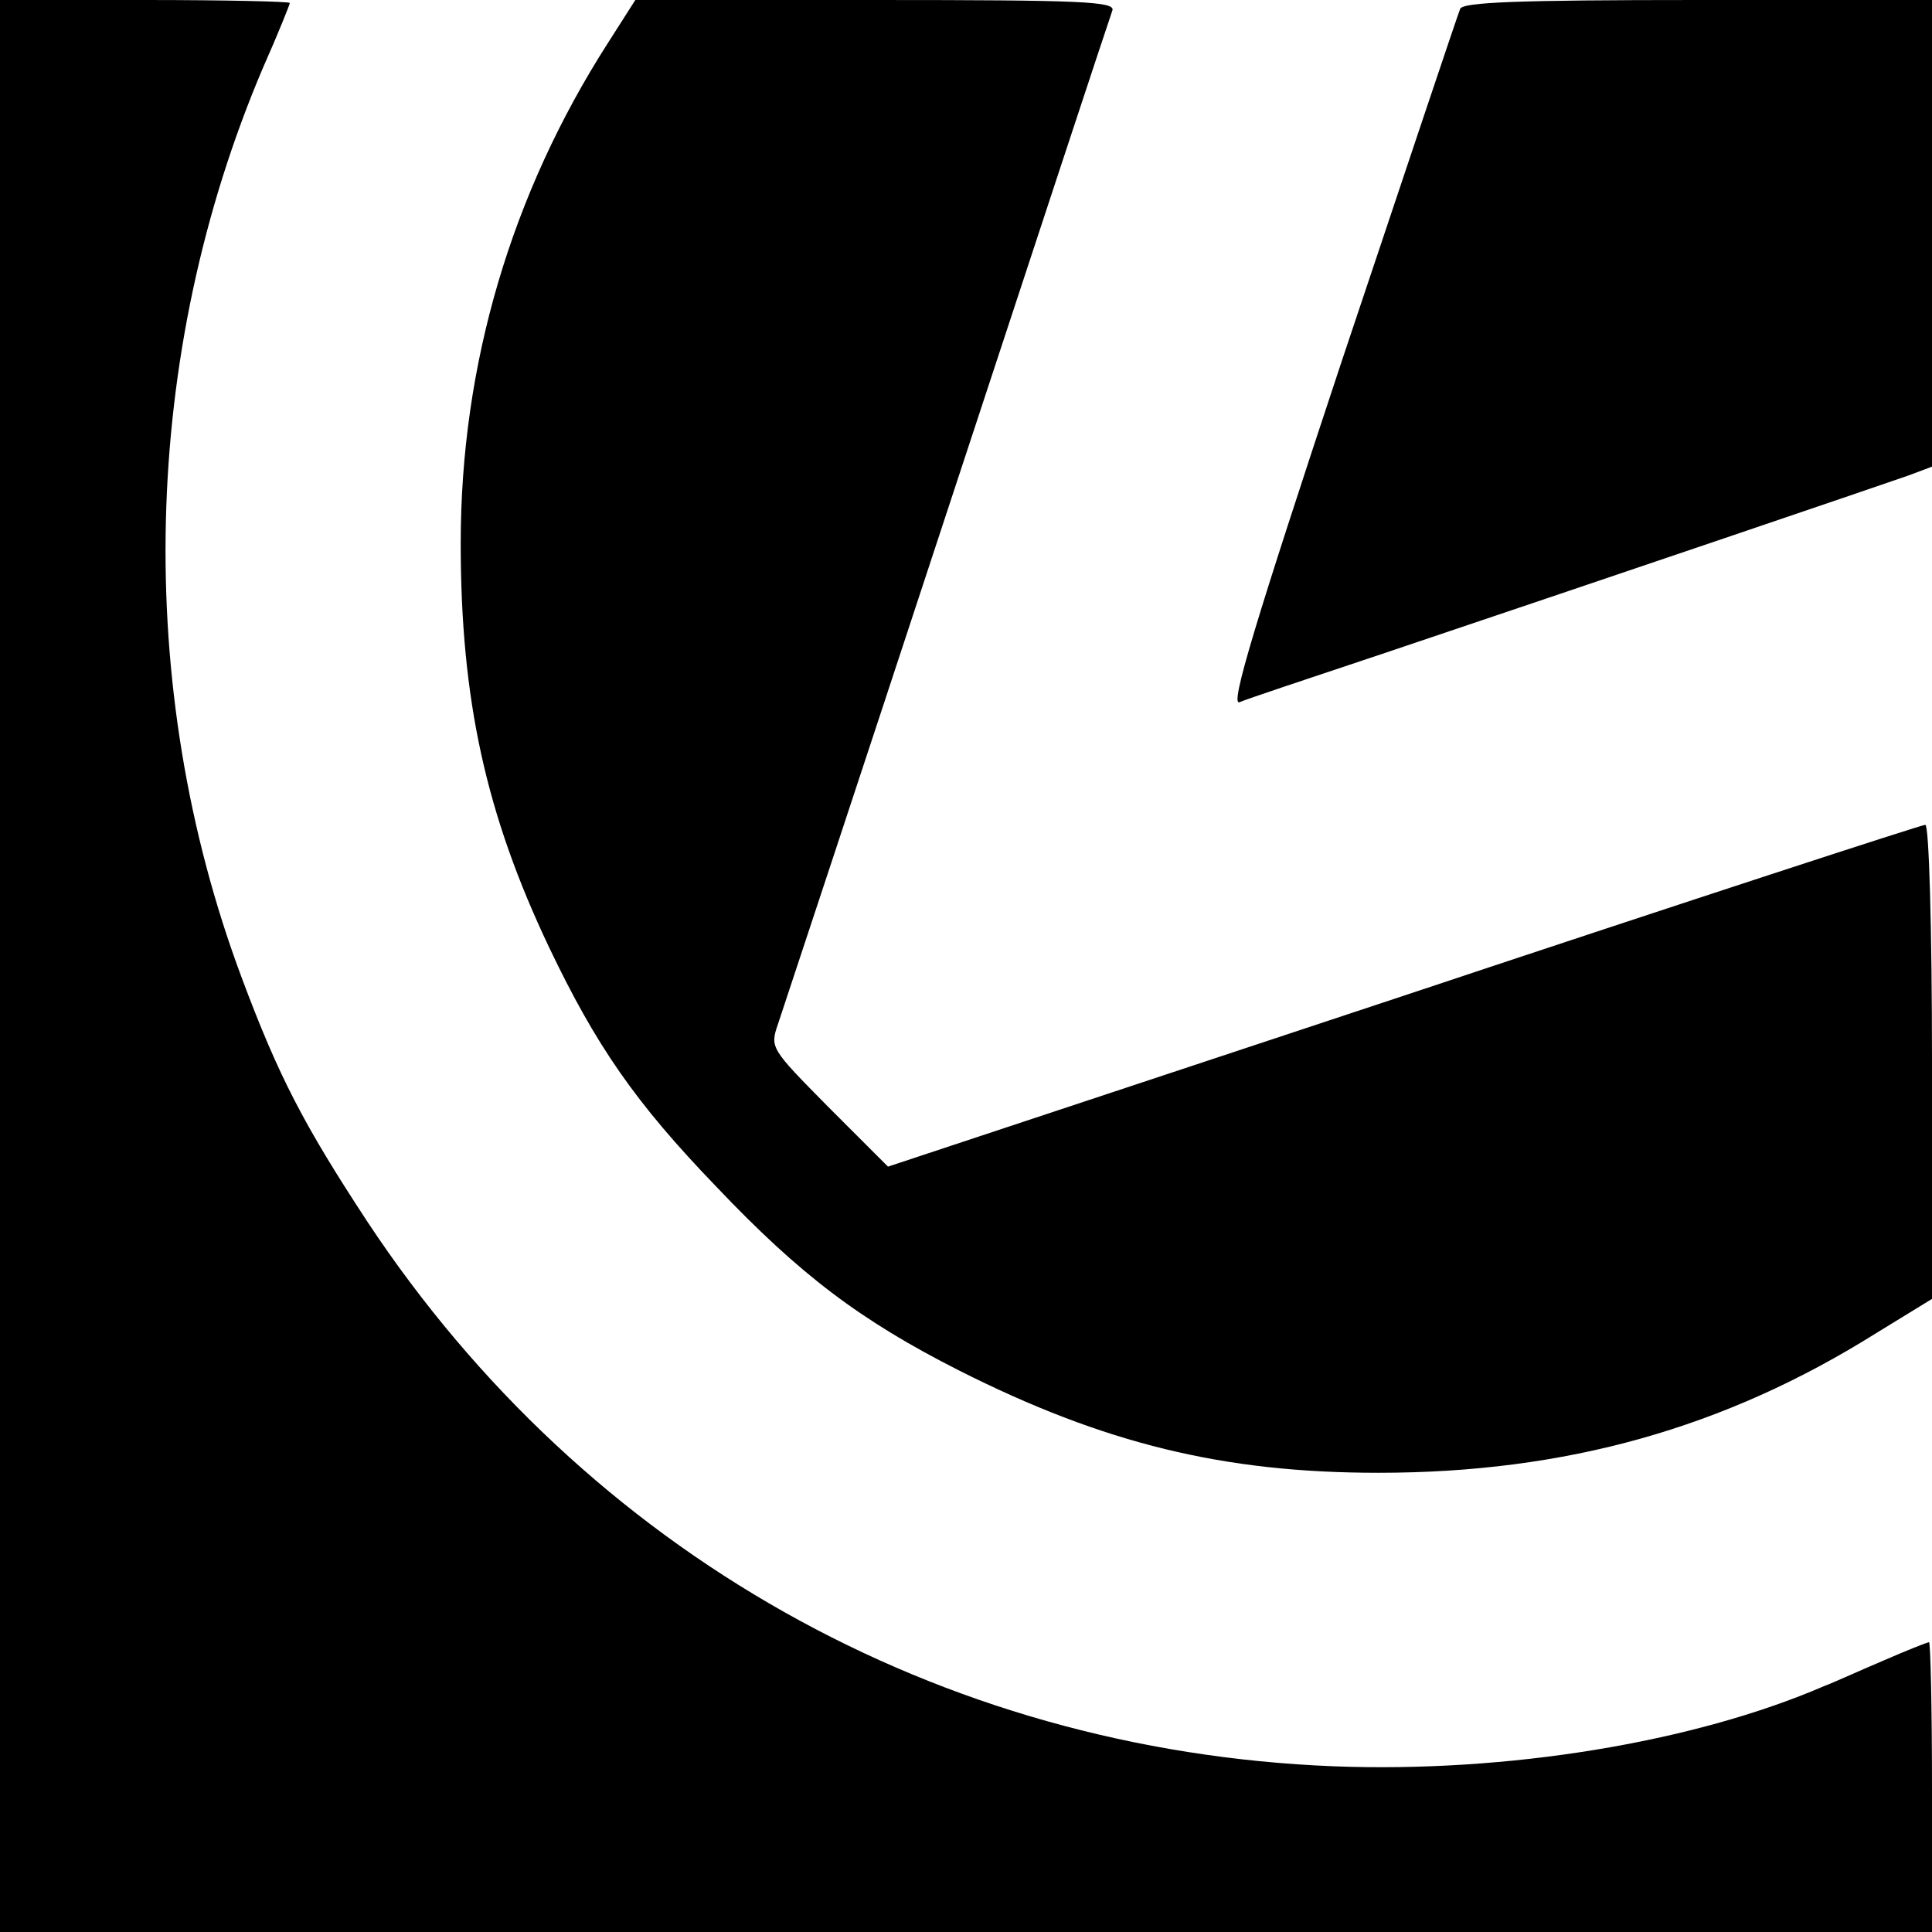 <?xml version="1.0" standalone="no"?>
<!DOCTYPE svg PUBLIC "-//W3C//DTD SVG 20010904//EN"
 "http://www.w3.org/TR/2001/REC-SVG-20010904/DTD/svg10.dtd">
<svg version="1.0" xmlns="http://www.w3.org/2000/svg"
 width="260pt" height="260pt" viewBox="0 0 260 260"
 preserveAspectRatio="xMidYMid meet">
<g transform="translate(0,260) scale(0.1,-0.1)"
fill="#000000" stroke="none">
<path d="M0 1300 l0 -1300 1300 0 1300 0 0 195 c0 107 -2 195 -4 195 -2 0 -30
-11 -62 -25 -33 -14 -68 -30 -79 -34 -176 -76 -427 -117 -660 -108 -532 21
-1006 288 -1300 732 -86 131 -120 196 -170 330 -146 391 -135 839 29 1224 20
45 36 85 36 87 0 2 -88 4 -195 4 l-195 0 0 -1300z"/>
<path d="M818 2542 c-130 -203 -198 -433 -198 -673 0 -211 34 -365 119 -544
63 -132 116 -209 225 -322 113 -119 194 -180 326 -247 196 -99 357 -138 565
-138 252 0 466 60 670 188 l75 46 0 319 c0 179 -4 319 -9 319 -5 0 -321 -103
-702 -230 l-694 -230 -80 80 c-78 79 -79 80 -68 112 6 18 109 329 228 691 119
362 219 665 222 673 4 12 -42 14 -318 14 l-324 0 -37 -58z"/>
<path d="M1965 2588 c-3 -7 -75 -222 -160 -476 -116 -350 -150 -462 -137 -457
9 4 96 33 192 65 315 106 674 228 708 240 l32 12 0 314 0 314 -315 0 c-243 0
-317 -3 -320 -12z"/>
</g>
</svg>
